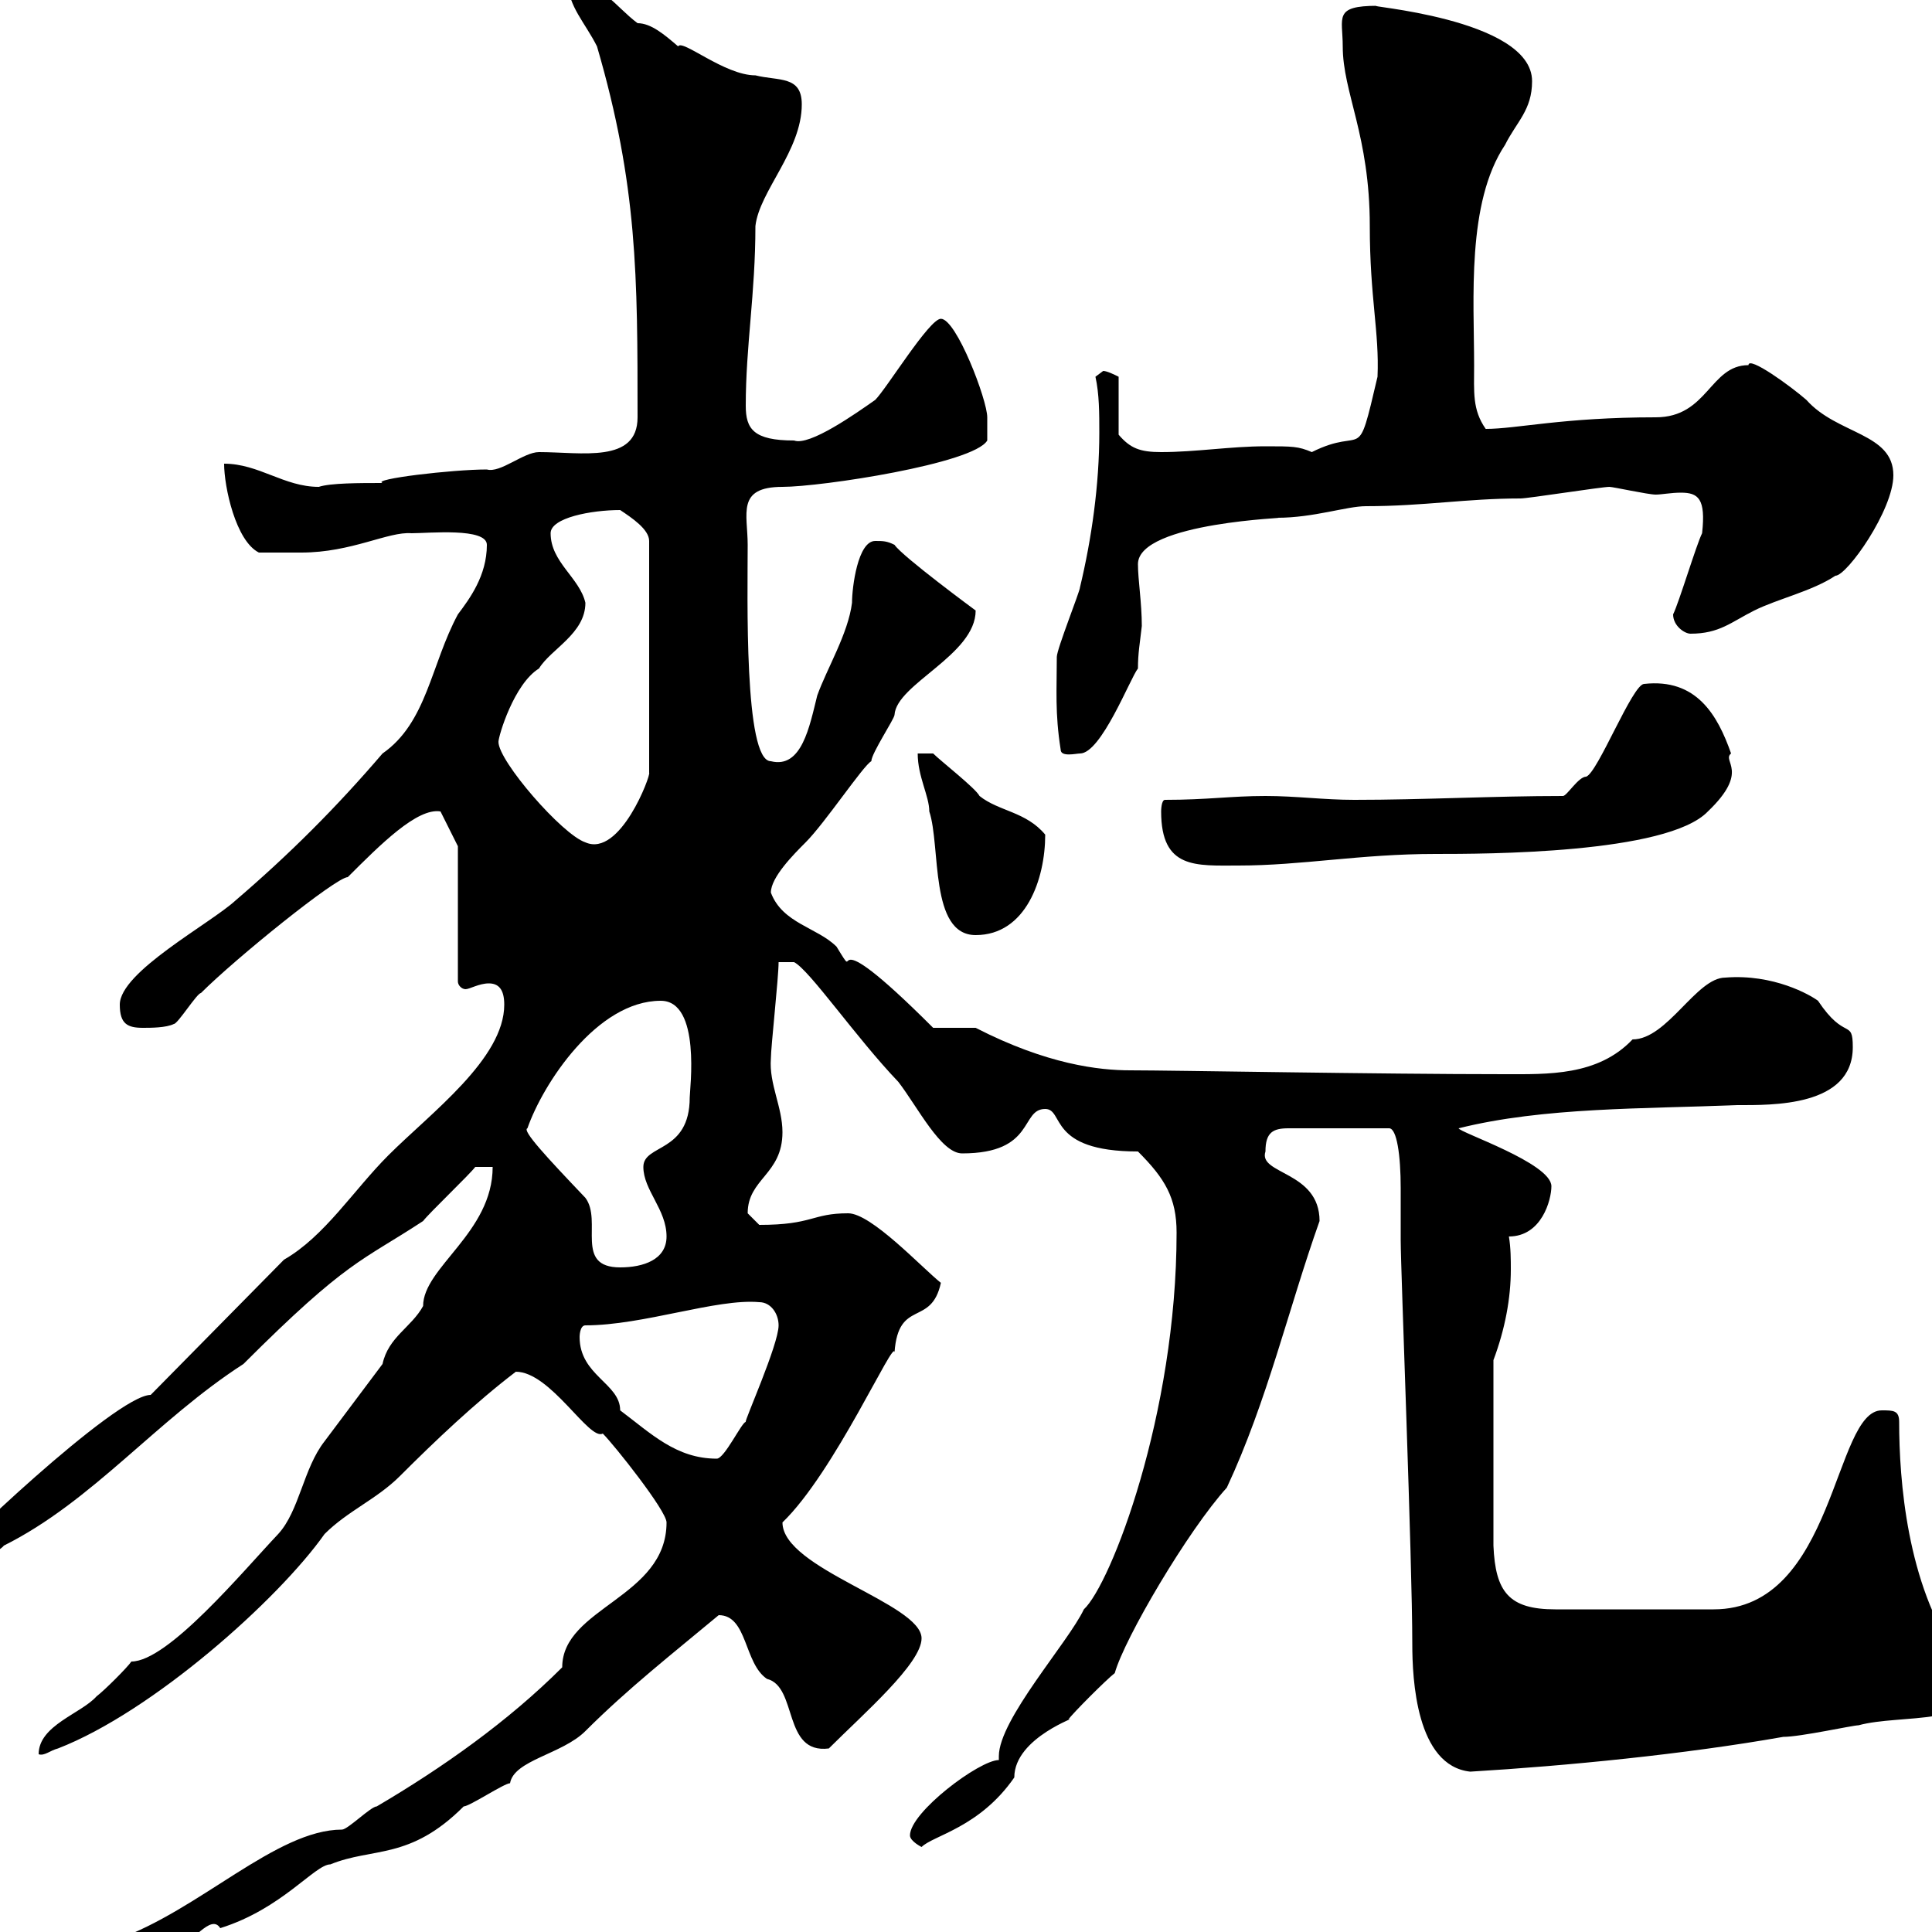 <svg xmlns="http://www.w3.org/2000/svg" xmlns:xlink="http://www.w3.org/1999/xlink" width="300" height="300"><path d="M103.50 236.40C103.50 248.10 87.30 249.60 87.30 258.90C78.90 267.30 68.70 274.50 58.50 280.50C57.60 280.50 54 284.10 53.10 284.10C42.90 284.10 30.90 296.70 18 301.20C18 301.20 16.80 303.90 16.80 303.90C20.40 303.90 24 303.90 27.60 302.10C29.70 302.10 32.70 297 34.20 299.40C43.80 296.40 48.90 289.50 51.30 289.50C57.90 286.80 63.60 288.90 72 280.50C72.90 280.50 78.30 276.90 79.20 276.90C79.80 273.30 87.30 272.40 90.90 268.80C97.50 262.20 104.40 256.80 111.60 250.80C116.10 250.80 115.50 258.30 119.10 260.70C123.90 261.90 121.50 272.40 128.70 271.50C134.10 266.10 143.10 258.30 143.10 254.40C143.10 249 121.50 243.60 121.50 236.40C129.60 228.60 138.90 207.60 138.90 210C139.50 201.60 144.60 206.10 146.10 199.20C143.10 196.80 135.30 188.40 131.70 188.40C126 188.40 126.30 190.20 117.90 190.20C117.90 190.20 116.10 188.40 116.10 188.40C116.10 183 121.50 182.40 121.50 175.80C121.50 171.90 119.40 168.30 119.70 164.40C119.70 162.60 120.90 151.80 120.90 149.40L123.30 149.40C125.70 150.60 132.90 161.10 139.50 168C142.50 171.90 146.10 179.10 149.40 179.10C160.80 179.10 158.40 172.20 162.30 172.20C165.30 172.20 162.60 178.80 176.70 178.80C180.90 183 182.70 186 182.70 191.40C182.70 219.60 172.50 246 168.30 249.90C165.90 255 155.10 267 155.10 272.70C155.10 273 155.10 273 155.10 273.30C152.10 273.30 141.30 281.40 141.30 285C141.30 285.90 143.10 286.80 143.10 286.80C144.90 285 152.10 283.80 157.50 276C157.50 269.70 168 266.40 165.90 267C166.50 266.10 171.90 260.70 173.10 259.80C174.60 254.40 184.50 237.60 190.50 231C196.80 217.50 200.10 203.10 204.90 189.60C204.90 181.80 195.30 182.40 196.50 178.80C196.50 175.80 197.70 175.20 200.10 175.20L215.70 175.20C216.90 175.20 217.50 179.40 217.50 184.50C217.50 186.90 217.50 190.20 217.50 192.60C217.50 197.10 219.30 242.40 219.30 255.30C219.30 260.70 219.90 274.20 228.30 275.10C243.30 274.20 261.60 272.40 276.90 269.70C279.60 269.70 287.70 267.90 288.60 267.90C295.20 266.10 307.50 268.20 307.50 260.70C307.50 258 304.80 258.90 303.90 257.10C296.10 246 294.90 229.80 294.90 220.80C294.90 219 294 219 292.20 219C284.70 219 285 249.90 266.10 249.90C261.30 249.90 246.60 249.90 241.50 249.90C234.30 249.90 232.20 247.20 231.90 240L231.90 211.20C233.70 206.40 234.60 201.60 234.60 197.10C234.60 195.60 234.60 193.80 234.30 192C239.40 192 240.90 186.30 240.90 184.20C240.90 180.60 226.50 175.80 226.50 175.20C239.70 171.90 255.30 172.20 269.70 171.60C275.10 171.60 287.70 171.90 287.70 162.60C287.70 158.10 286.50 161.70 282.30 155.40C281.10 154.50 275.40 151.20 267.90 151.80C263.40 151.80 258.90 161.40 253.50 161.40C248.10 167.10 240.30 166.80 233.70 166.80C214.20 166.80 182.10 166.20 175.50 166.20C170.70 166.20 162.60 165.30 151.50 159.60C150.30 159.60 146.10 159.60 144.90 159.60C126.60 141.30 134.10 153.90 129.90 147C126.90 144 121.50 143.40 119.70 138.60C119.70 136.20 123.30 132.60 125.10 130.80C128.10 127.80 134.10 118.80 135.30 118.20C135.30 117 138.90 111.60 138.90 111C139.20 106.20 151.50 101.70 151.50 94.80C151.50 94.80 140.10 86.40 138.90 84.60C137.70 84 137.10 84 135.90 84C133.20 84 132.30 91.20 132.30 93.60C131.70 98.40 128.40 103.80 126.90 108C125.70 112.80 124.50 119.40 119.70 118.20C115.50 118.20 116.10 92.40 116.10 84.60C116.10 79.80 114.30 75.60 121.50 75.60C127.50 75.60 151.20 72 153.30 68.40C153.30 67.50 153.30 65.70 153.30 64.80C153.30 62.10 148.50 49.50 146.10 49.50C144.30 49.50 137.70 60.30 135.90 62.10C132.90 64.20 125.70 69.30 123.30 68.40C117 68.40 115.80 66.60 115.80 63C115.80 53.70 117.30 45.60 117.30 35.10C117.90 29.70 124.50 23.40 124.50 16.20C124.50 11.70 120.90 12.60 117.30 11.70C112.50 11.70 105.90 6 105.30 7.20C103.20 5.40 101.10 3.60 99 3.60C95.40 0.90 93.60-2.70 88.20-2.70C88.20 0.90 90.90 3.60 92.70 7.20C99 28.80 99 42.90 99 64.80C99 72 90.30 70.20 83.70 70.20C81.30 70.20 77.70 73.50 75.60 72.90C70.20 72.90 57.60 74.40 59.40 75C55.80 75 51.30 75 49.50 75.60C44.10 75.60 40.20 72 34.80 72C34.80 75.60 36.60 84 40.20 85.80C42.30 85.80 44.10 85.80 46.80 85.80C54.60 85.80 60.30 82.50 63.90 82.80C66.60 82.80 75.60 81.90 75.60 84.60C75.60 89.40 72.90 93 71.10 95.40C66.90 103.20 66.30 112.20 59.40 117C52.20 125.40 45 132.60 36.60 139.80C32.70 143.40 18.60 150.90 18.60 156C18.60 159 19.80 159.60 22.20 159.60C23.40 159.60 25.80 159.60 27 159C27.60 159 30.60 154.20 31.20 154.20C36.60 148.80 52.20 136.20 54 136.20C59.10 131.10 64.80 125.40 68.40 126L71.10 131.40L71.10 152.40C71.10 153 71.70 153.60 72.30 153.60C72.90 153.60 74.40 152.70 75.90 152.70C77.40 152.70 78.30 153.60 78.30 156C78.30 164.40 66.90 172.80 60.30 179.40C54.90 184.80 50.40 192 44.10 195.60L23.40 216.60C18 216.60-8.40 241.80-8.40 242.70C-6.90 243.90-6.60 243.60-6.60 243.60C-5.40 243.60 0 240.90 0.60 240C14.40 233.10 24.30 220.50 37.80 211.80C54 195.60 56.10 195.90 65.70 189.60C66.60 188.40 72.90 182.40 73.80 181.20L76.50 181.20C76.50 191.40 65.70 196.80 65.70 202.80C63.90 206.10 60.30 207.60 59.40 211.80C56.70 215.40 53.10 220.20 50.40 223.80C47.10 228 46.50 234.60 43.20 238.20C37.80 243.90 26.10 258 20.40 258C19.80 258.90 16.20 262.50 15 263.40C12.60 266.10 6 267.90 6 272.40C6.90 272.70 7.80 271.80 9 271.50C23.70 265.80 43.20 248.40 50.40 238.20C54 234.60 58.50 232.80 62.10 229.20C67.50 223.80 73.80 217.80 80.10 213C85.50 213 91.50 223.80 93.60 222.60C95.40 224.40 103.50 234.60 103.50 236.40ZM96.30 219C96.30 214.80 90 213.60 90 207.60C90 207.60 90 205.80 90.90 205.80C99.90 205.80 111.30 201.60 117.90 202.20C119.70 202.20 120.90 204 120.90 205.80C120.90 208.80 115.50 220.80 115.80 220.80C115.20 220.80 112.50 226.50 111.30 226.50C105 226.50 101.10 222.60 96.30 219ZM81.90 175.20C84.30 168.30 92.70 155.40 102.60 155.40C108.90 155.40 107.10 169.20 107.10 170.40C107.10 179.10 99.90 177.60 99.90 181.20C99.90 184.80 103.50 187.80 103.50 192C103.50 195.60 99.90 196.80 96.30 196.80C89.10 196.80 93.60 189.60 90.90 186C84.90 179.70 81 175.50 81.90 175.20ZM142.50 117C142.50 120.60 144.30 123.60 144.30 126C146.10 131.40 144.30 145.20 151.50 145.20C159.30 145.20 162.30 136.50 162.30 129.60C159.30 126 155.10 126 152.10 123.60C151.50 122.40 146.10 118.20 144.90 117ZM180.30 126C180.30 135 185.70 134.40 192.30 134.40C202.20 134.40 211.20 132.60 222.90 132.60C230.40 132.60 258.90 132.60 265.20 126C271.80 119.70 267.30 118.20 268.80 117C266.70 111 263.40 105.30 255.30 106.20C253.50 106.20 248.10 120 246.30 120.60C245.10 120.60 243.30 123.60 242.70 123.60C231.90 123.60 221.10 124.20 210.30 124.20C205.50 124.20 201.30 123.60 196.50 123.60C191.10 123.60 187.50 124.20 180.90 124.20C180.30 124.20 180.30 126 180.30 126ZM77.40 115.20C77.40 114.30 79.80 106.20 83.70 103.80C85.50 100.80 90.90 98.40 90.90 93.60C90 89.70 85.50 87.30 85.50 82.80C85.50 80.40 91.80 79.20 96.30 79.20C98.10 80.40 100.80 82.20 100.80 84L100.80 120C101.10 120.30 96.30 133.20 90.90 130.80C87.30 129.60 77.40 118.20 77.40 115.20ZM164.70 116.40C164.70 117.60 167.10 117 167.70 117C171 117 175.50 105.30 176.70 103.80C176.70 101.40 177 99.90 177.30 97.20C177.30 93.60 176.70 90 176.70 87.60C176.70 81 201.30 80.40 198.30 80.40C204 80.40 209.10 78.60 212.10 78.60C221.10 78.60 227.70 77.40 236.10 77.40C237.30 77.40 248.70 75.60 249.90 75.60C250.50 75.60 255.90 76.80 257.10 76.80C258 76.80 259.50 76.50 261 76.50C263.70 76.50 264.90 77.40 264.30 82.80C263.40 84.60 260.70 93.60 259.80 95.40C259.80 97.20 261.60 98.40 262.50 98.40C267 98.40 268.80 96.60 272.40 94.80C276 93 281.40 91.80 285 89.40C286.80 89.40 294 79.20 294 73.80C294 67.20 285.30 67.50 280.50 62.10C278.10 60 271.50 55.20 271.50 56.70C265.50 56.70 265.20 64.80 257.10 64.80C242.70 64.80 235.50 66.60 230.70 66.60C228.60 63.60 228.90 60.90 228.90 56.70C228.90 46.50 227.70 31.50 233.70 22.50C235.50 18.90 237.90 17.10 237.90 12.60C237.90 2.70 210.60 0.90 213.90 0.90C207 0.90 208.50 2.70 208.50 7.20C208.50 14.40 212.70 21 212.70 35.10C212.70 46.20 214.20 51.60 213.90 58.50C210.60 72.60 212.10 66 203.70 70.20C201.60 69.30 200.70 69.30 196.50 69.30C191.10 69.30 185.70 70.20 180.30 70.20C177 70.20 175.50 69.60 173.70 67.50L173.70 58.50C173.10 58.20 171.90 57.60 171.30 57.60C171.30 57.60 170.10 58.50 170.10 58.50C170.70 61.20 170.70 64.20 170.70 67.20C170.70 75.30 169.50 83.70 167.70 91.20C167.70 91.80 164.10 100.80 164.10 102C164.10 107.10 163.80 110.70 164.70 116.40Z"/></svg>